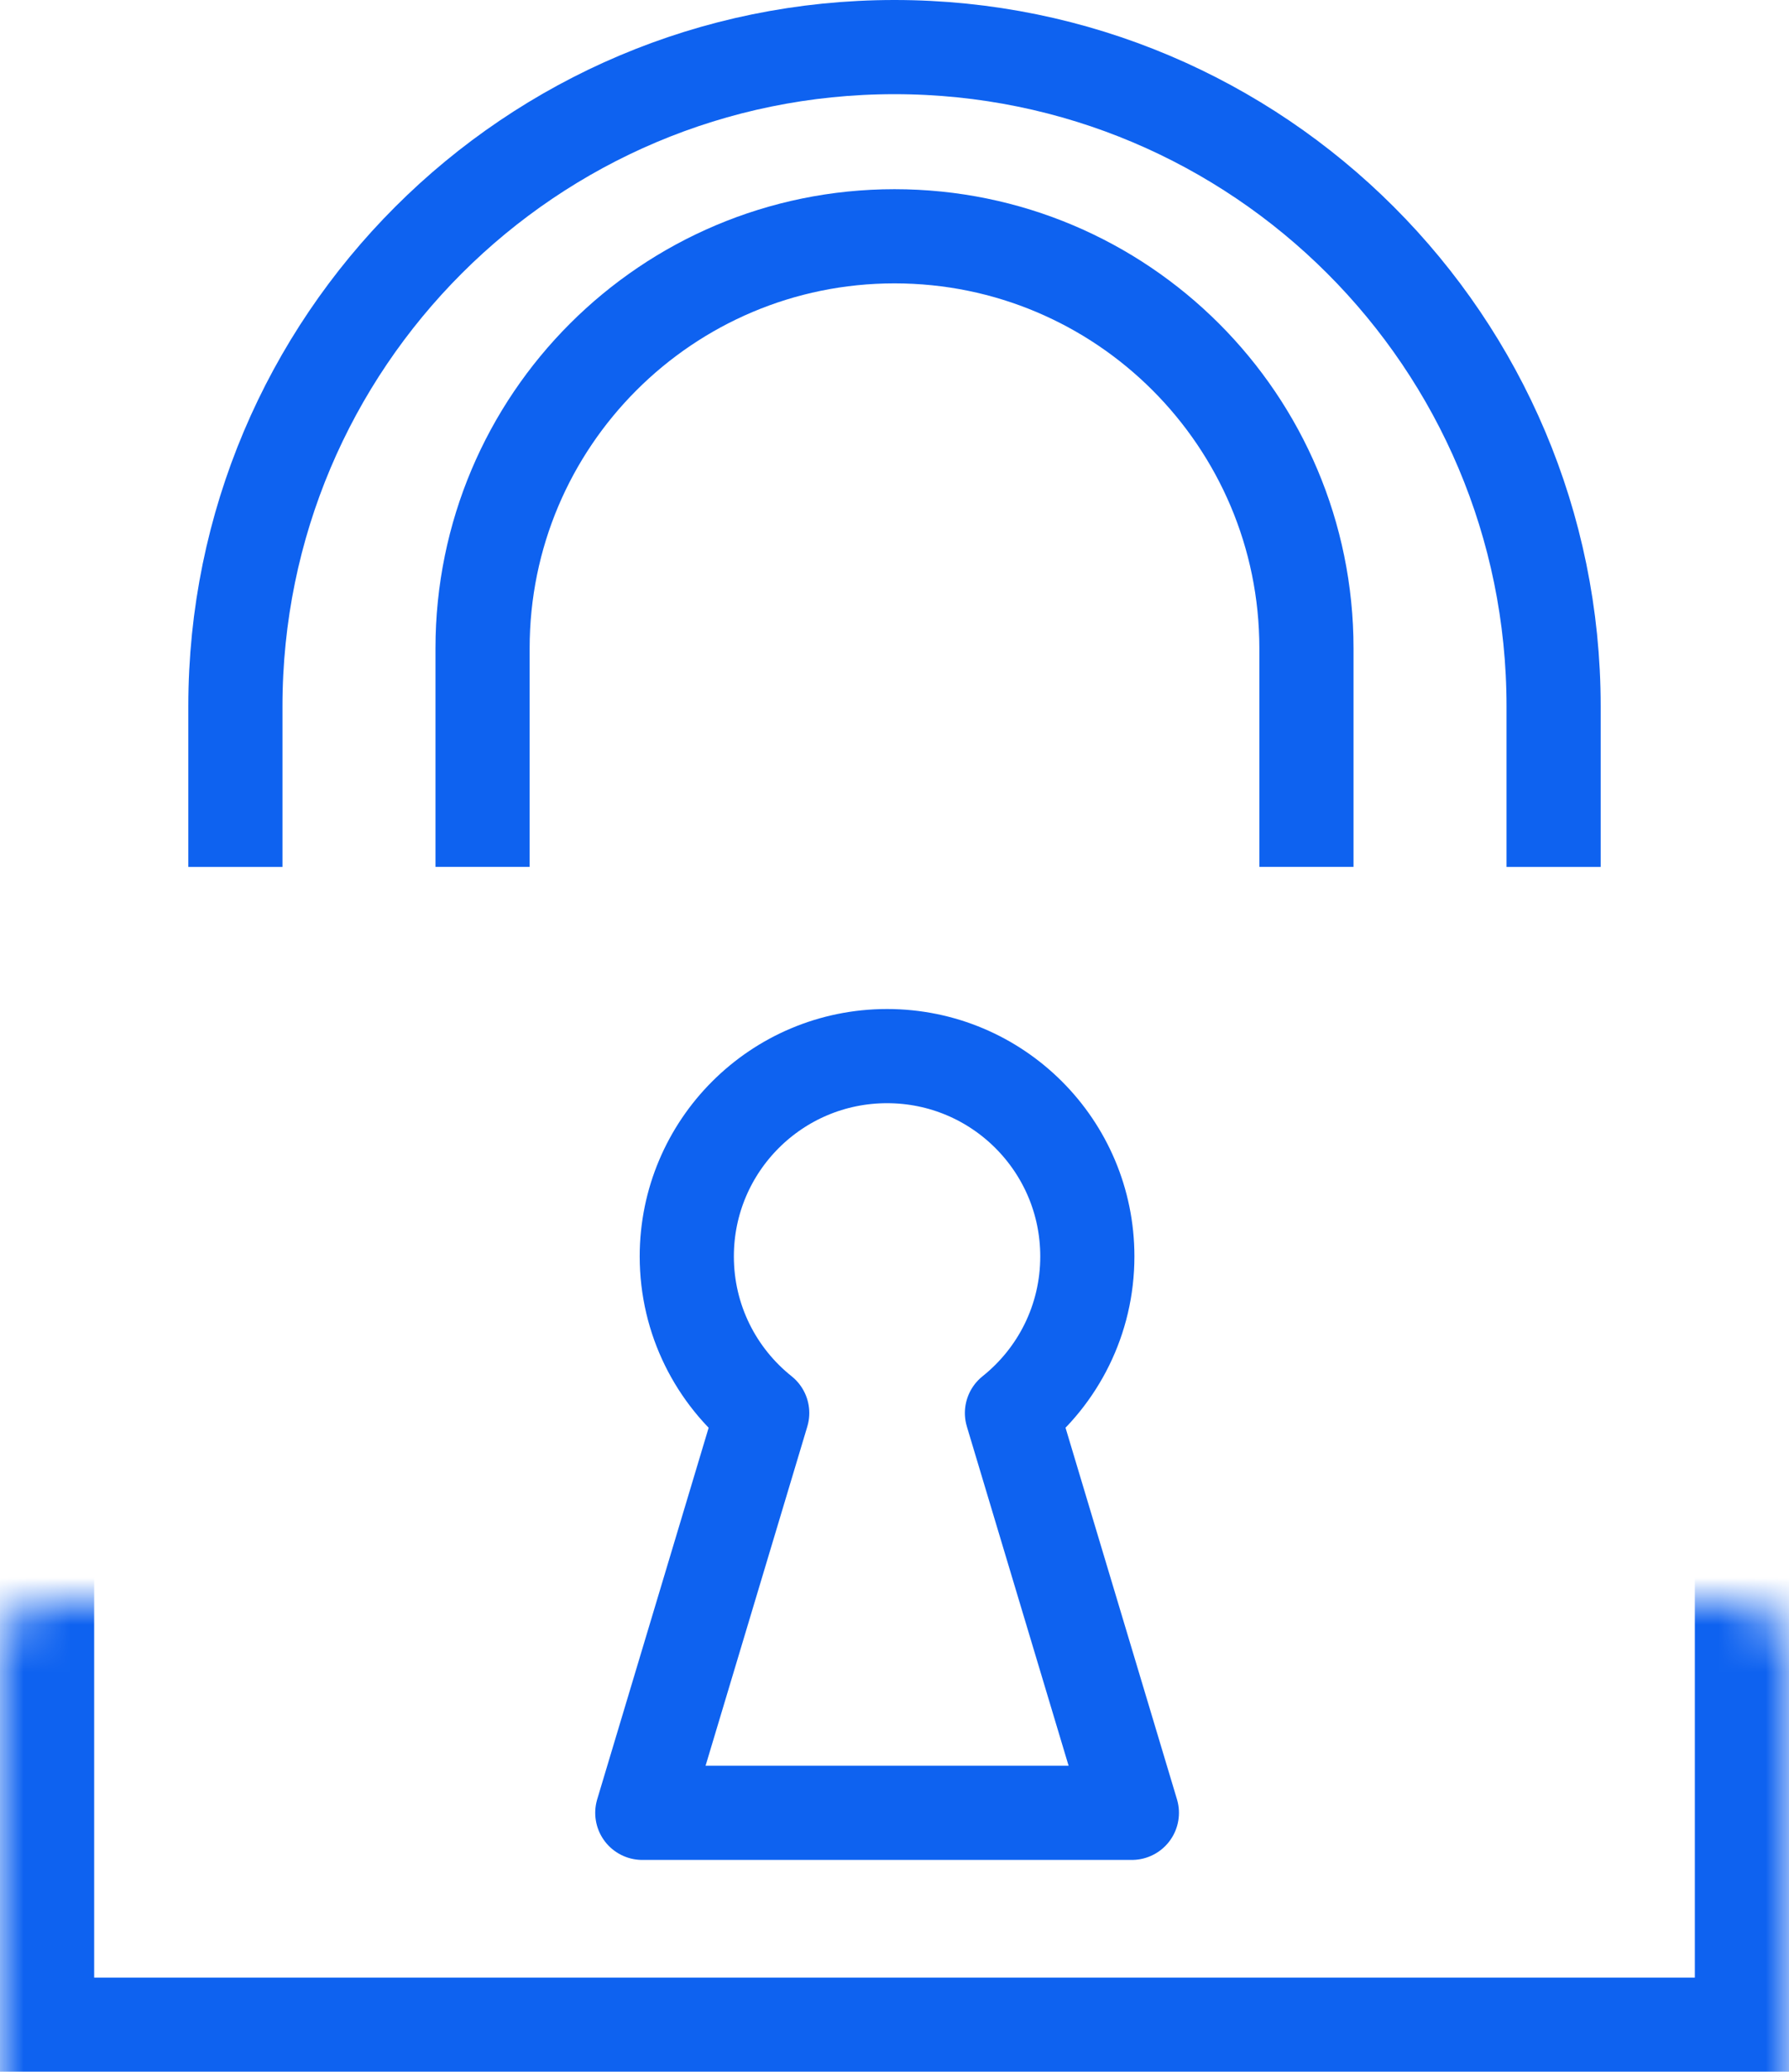 <svg width="38" height="44" viewBox="0 0 38 44" fill="none" xmlns="http://www.w3.org/2000/svg">
<mask id="path-1-inside-1_3_41520" fill="white">
<rect y="17" width="38" height="27" rx="1.071"/>
</mask>
<rect y="17" width="38" height="27" rx="1.071" stroke="#0E62F0" stroke-width="4" mask="url(#path-1-inside-1_3_41520)"/>
<path d="M21.495 30.009C22.471 29.23 23.096 28.03 23.096 26.683C23.096 24.333 21.192 22.429 18.842 22.429C16.493 22.429 14.588 24.333 14.588 26.683C14.588 28.03 15.213 29.23 16.19 30.009L13.643 38.5H24.042L21.495 30.009Z" stroke="#0E62F0" stroke-width="2" stroke-linejoin="round"/>
<path d="M5 18.411V15C5 7.268 11.268 1 19 1V1C26.732 1 33 7.268 33 15V18.411" stroke="#0E62F0" stroke-width="2"/>
<path d="M10.25 18.41V13.768C10.25 8.935 14.168 5.018 19 5.018V5.018C23.832 5.018 27.75 8.935 27.75 13.768V18.41" stroke="#0E62F0" stroke-width="2"/>
</svg>

